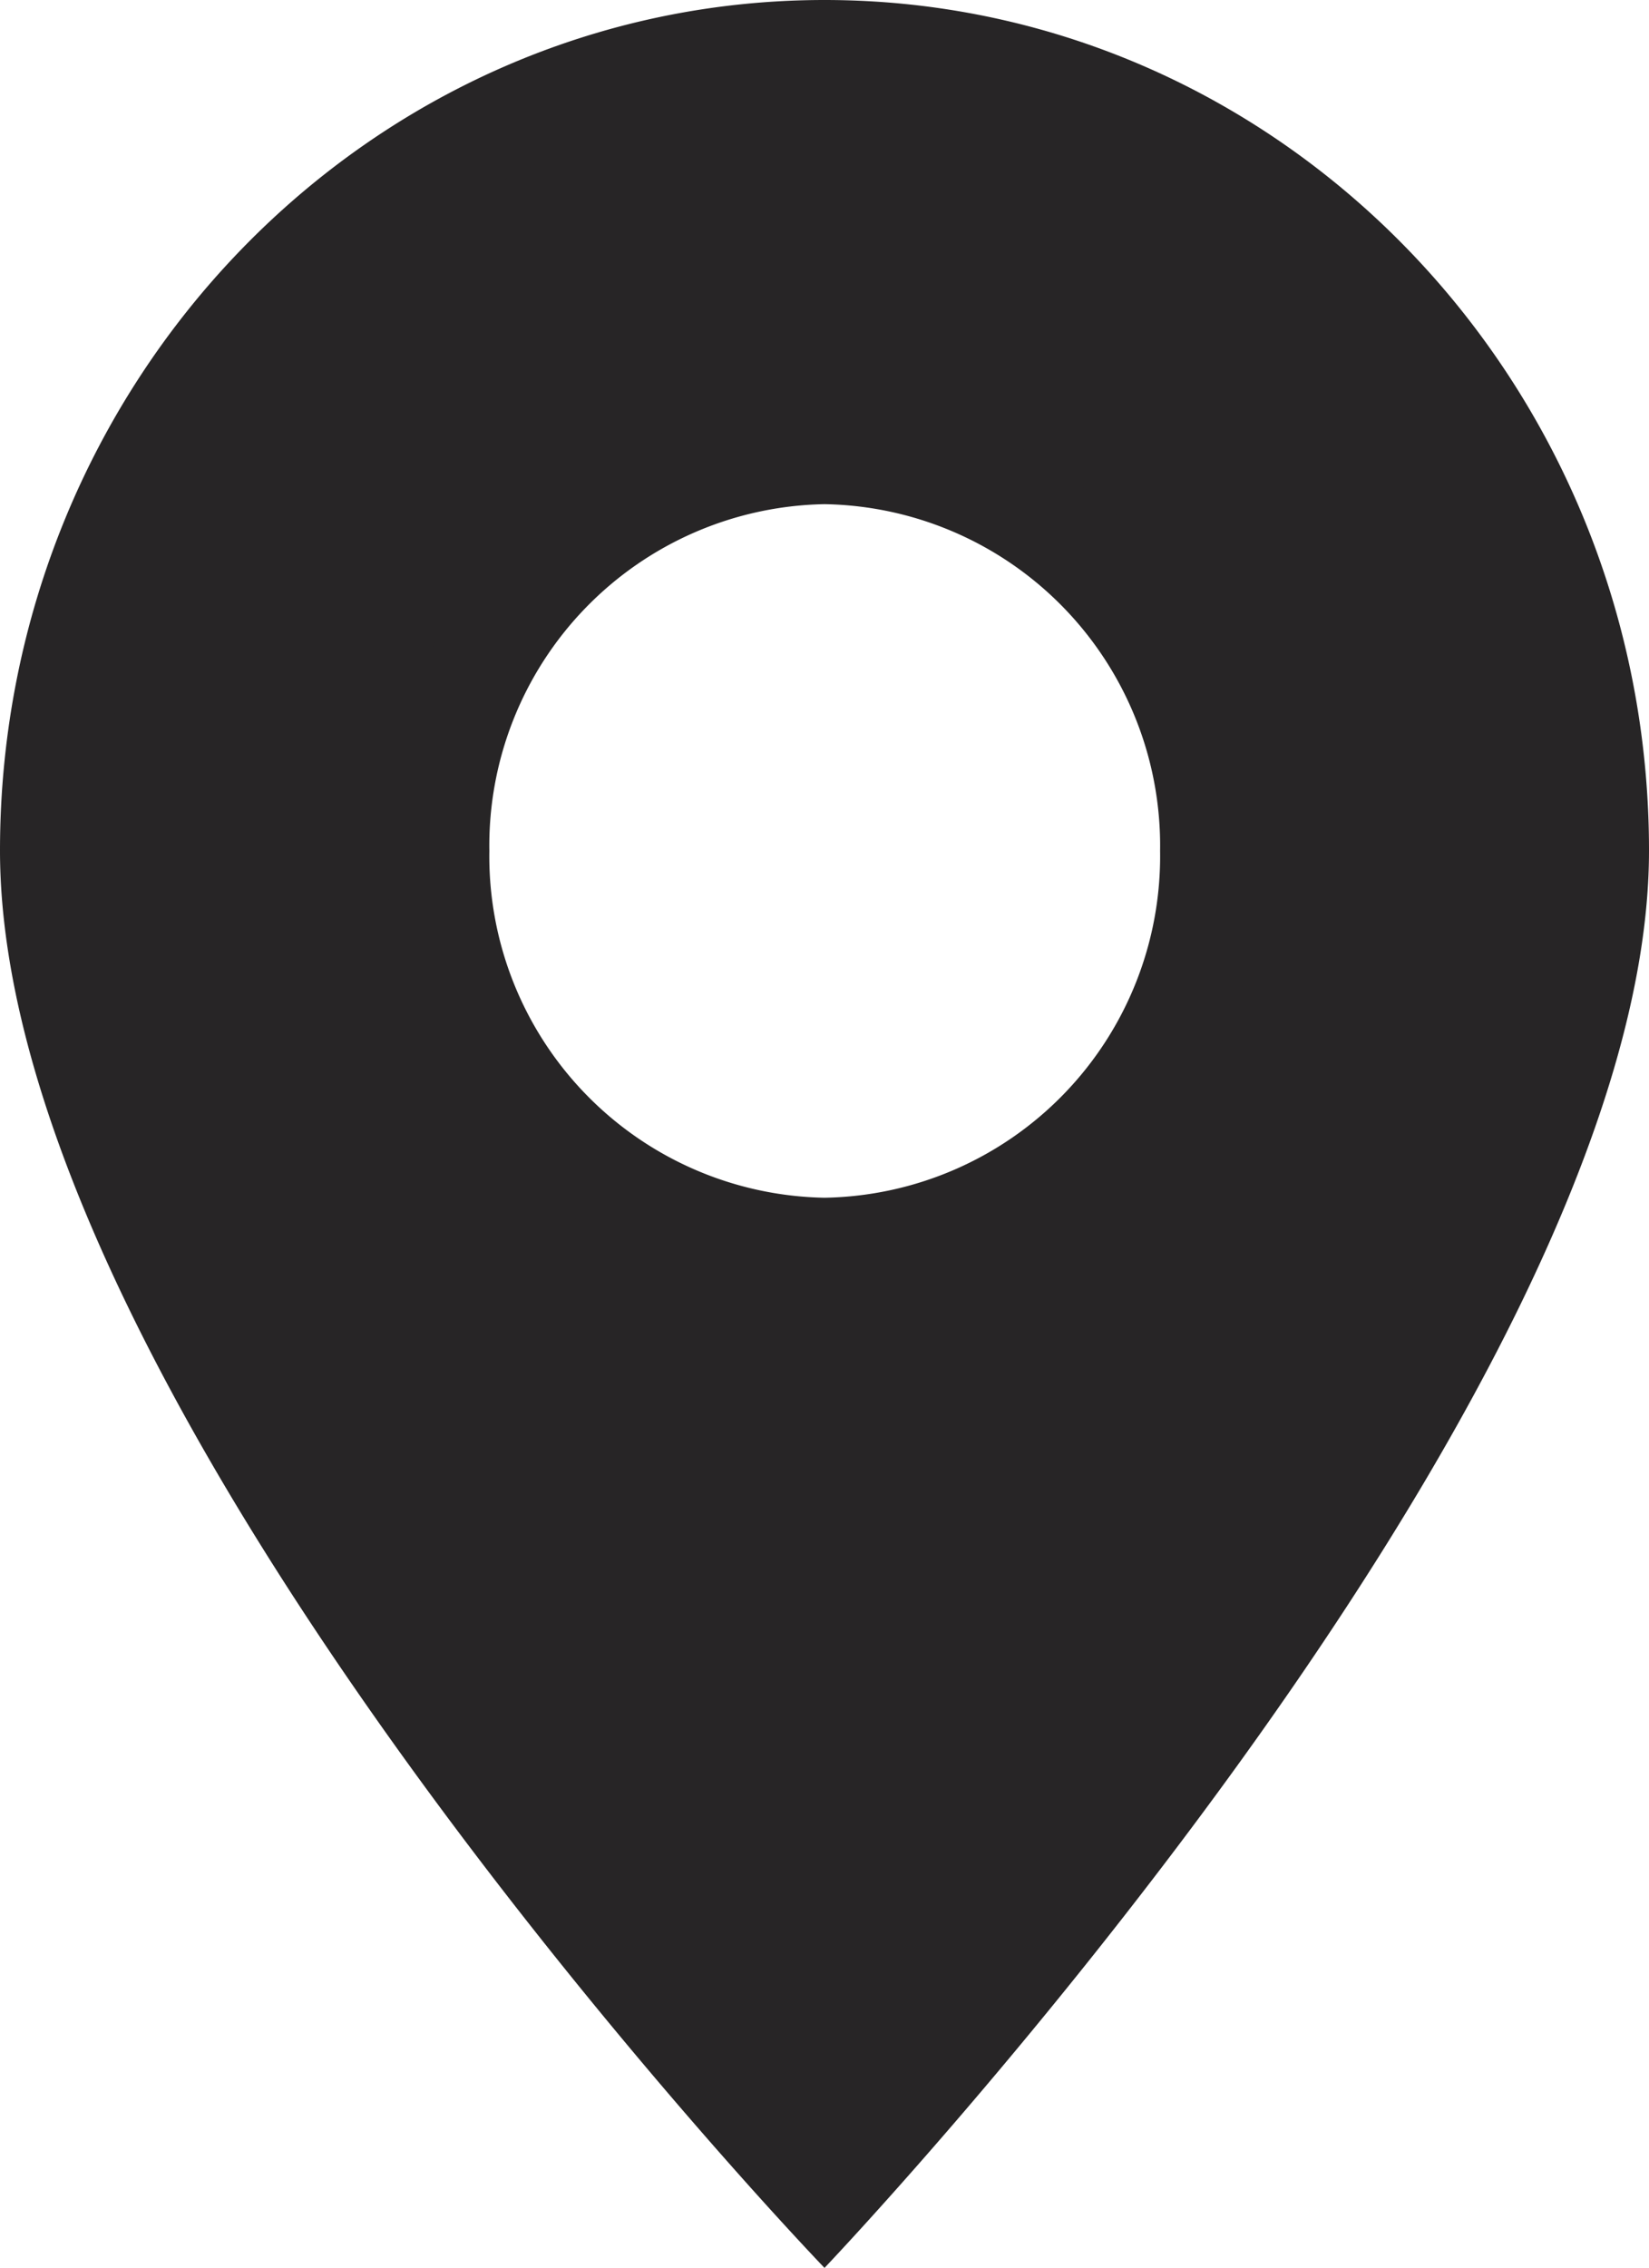 <svg xmlns="http://www.w3.org/2000/svg" viewBox="0 0 37.64 51.73"><g data-name="Layer 2"><g data-name="Layer 1"><path fill="#272526" d="M18.82 50C15.18 46 1.18 30 1.18 19.4c0-10 7.91-18.22 17.64-18.22S36.47 9.35 36.47 19.4c0 10.45-14.03 26.6-17.65 30.6zm0-39.68A9 9 0 0010 19.41a9 9 0 008.83 9.09 9 9 0 008.83-9.09 9 9 0 00-8.83-9.09z" fill-rule="evenodd"/><path fill="#272526" d="M18.82 2.35a16.1 16.1 0 0111.62 5 17.21 17.21 0 014.85 12.05c0 4.63-3.09 11.36-8.93 19.46-2.88 4-5.78 7.39-7.55 9.39-1.76-2-4.66-5.36-7.53-9.31-5.84-8.06-8.93-14.82-8.93-19.54A17.21 17.21 0 017.2 7.32a16.11 16.11 0 0111.62-5m0 27.32a10.15 10.15 0 0010-10.26 10.15 10.15 0 00-10-10.26 10.14 10.14 0 00-10 10.26 10.14 10.14 0 0010 10.26m0-29.64C8.43 0 0 8.69 0 19.4c0 12.79 18.82 32.33 18.82 32.33S37.64 32 37.64 19.4C37.64 8.69 29.22 0 18.82 0zm0 27.32a7.79 7.79 0 01-7.65-7.91 7.79 7.79 0 017.65-7.91 7.79 7.79 0 017.66 7.91 7.79 7.79 0 01-7.66 7.91z"/></g></g></svg>